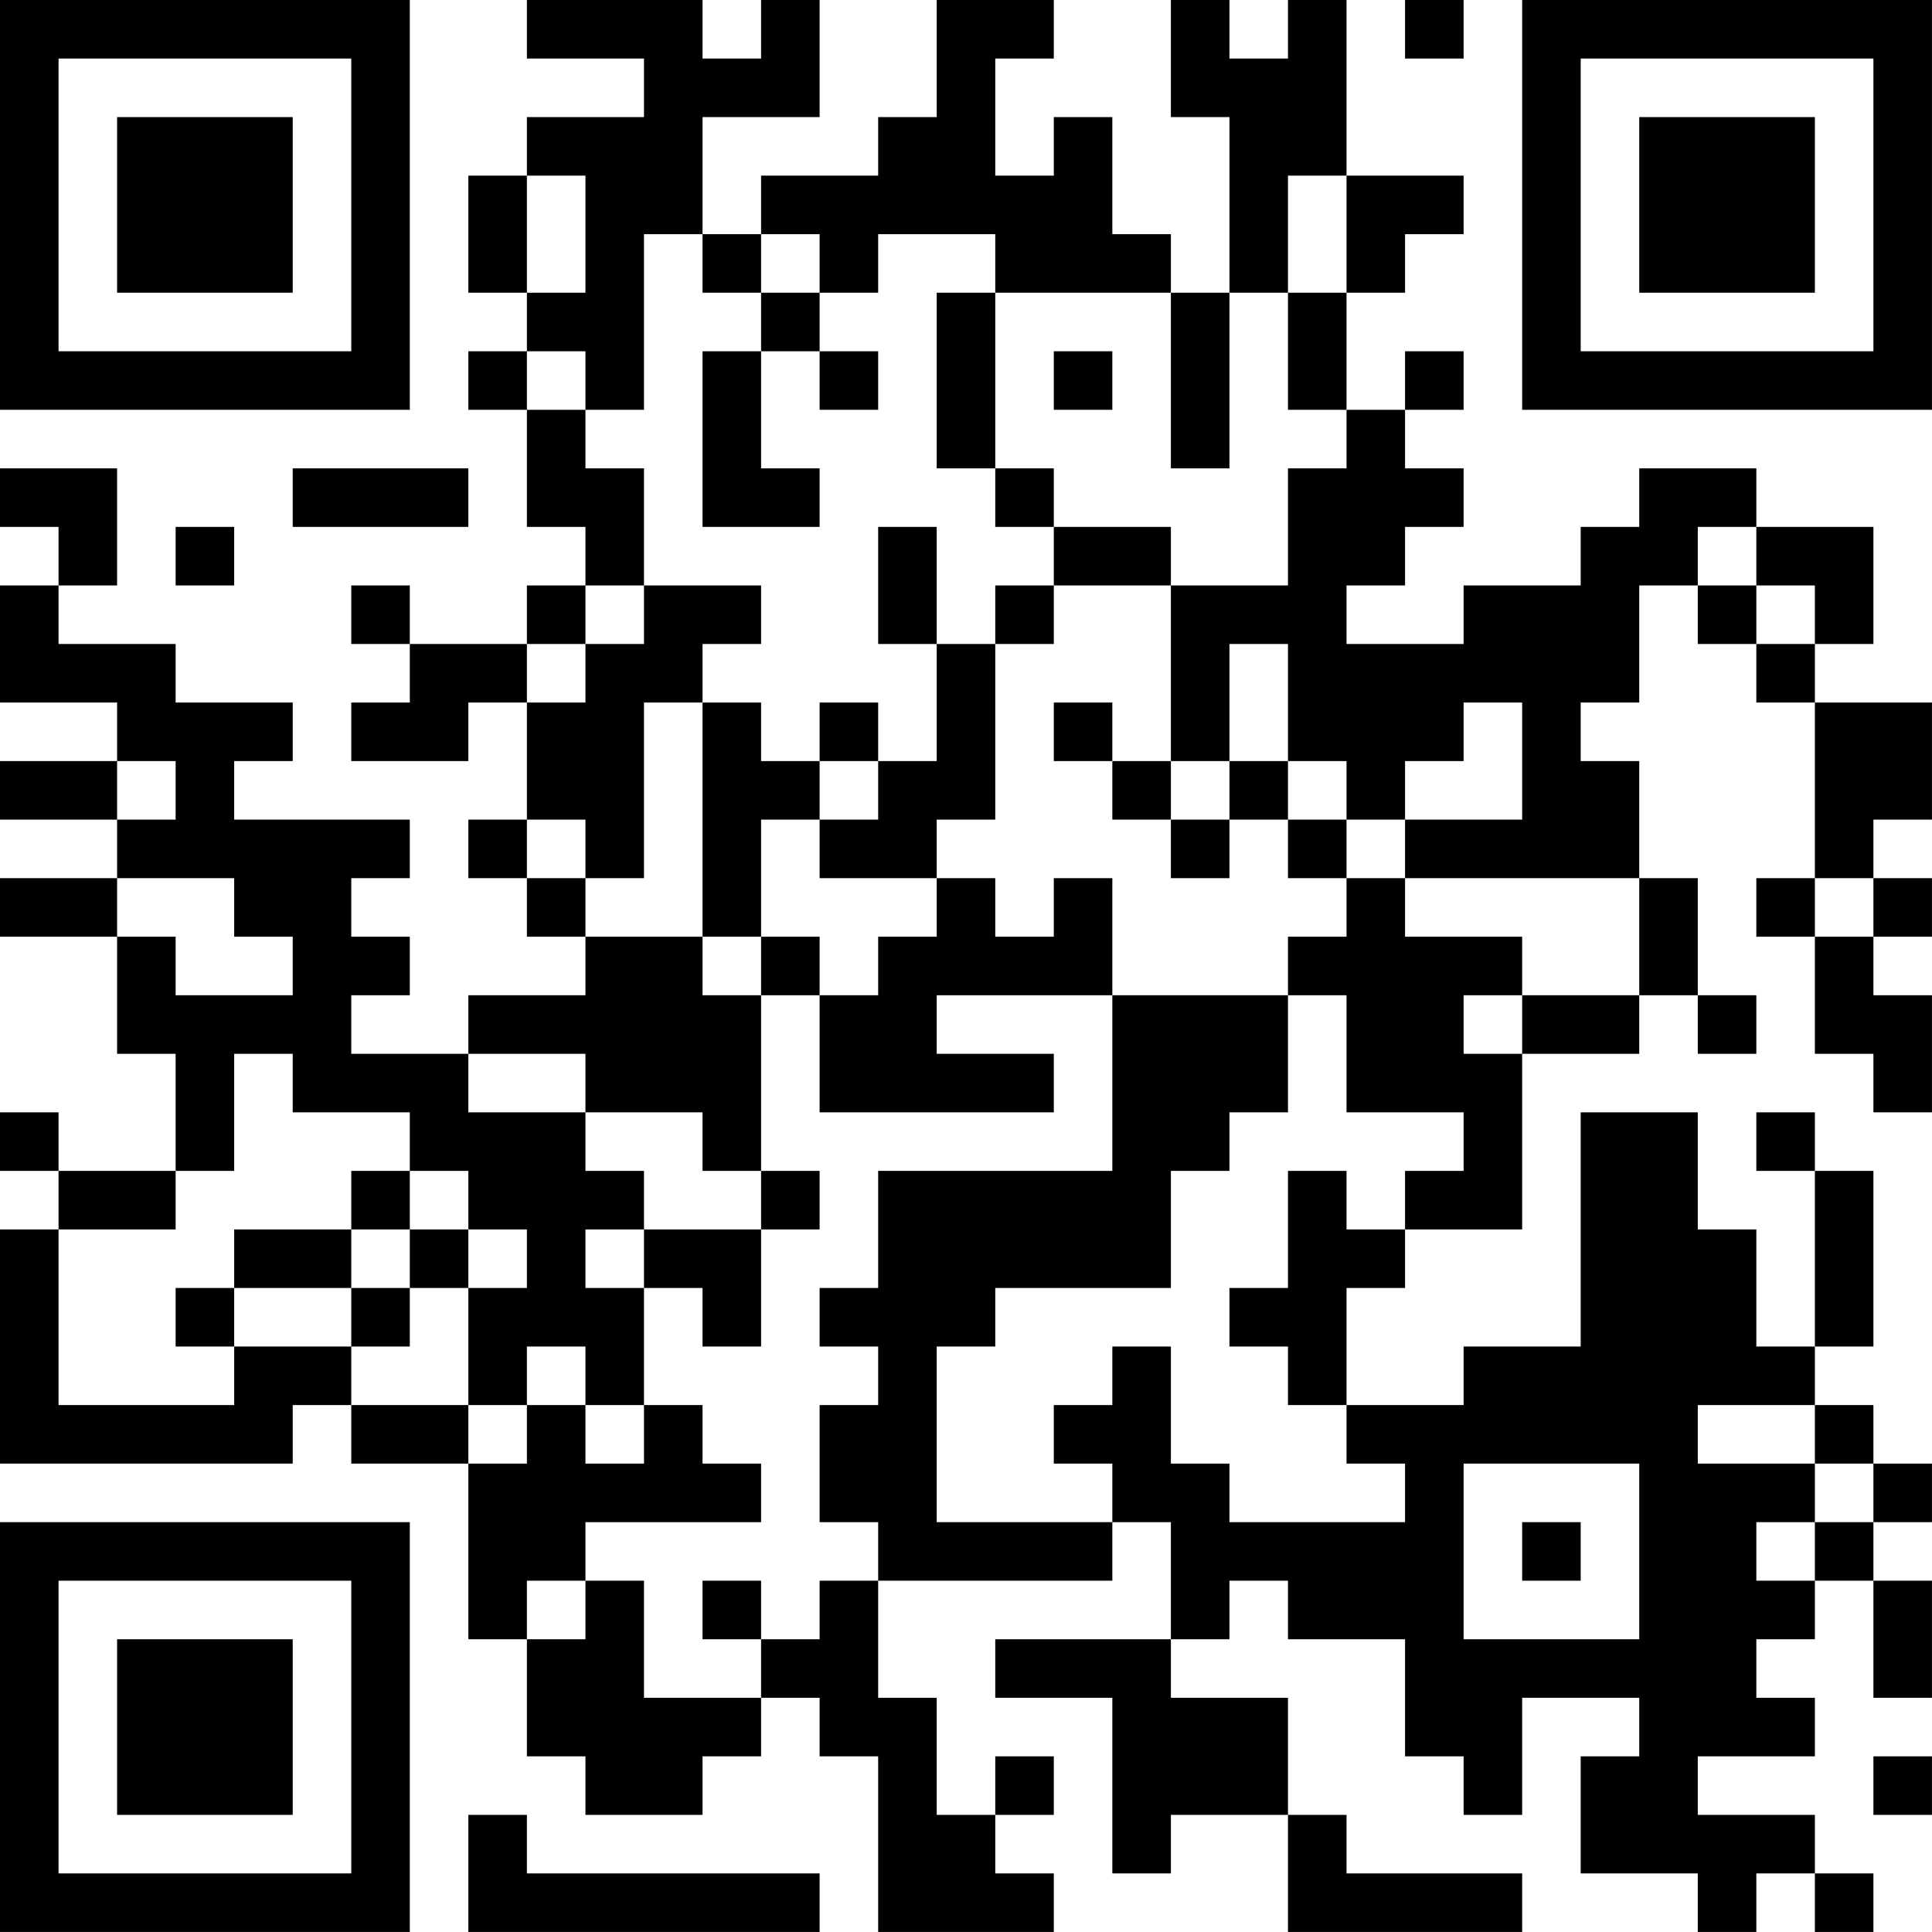 <?xml version="1.0" encoding="UTF-8"?>
<svg xmlns="http://www.w3.org/2000/svg" version="1.1" width="400" height="400" viewBox="0 0 400 400"><rect x="0" y="0" width="400" height="400" fill="#ffffff"/><g transform="scale(12.121)"><g transform="translate(0,0)"><path fill-rule="evenodd" d="M9 0L9 1L11 1L11 2L9 2L9 3L8 3L8 5L9 5L9 6L8 6L8 7L9 7L9 9L10 9L10 10L9 10L9 11L7 11L7 10L6 10L6 11L7 11L7 12L6 12L6 13L8 13L8 12L9 12L9 14L8 14L8 15L9 15L9 16L10 16L10 17L8 17L8 18L6 18L6 17L7 17L7 16L6 16L6 15L7 15L7 14L4 14L4 13L5 13L5 12L3 12L3 11L1 11L1 10L2 10L2 8L0 8L0 9L1 9L1 10L0 10L0 12L2 12L2 13L0 13L0 14L2 14L2 15L0 15L0 16L2 16L2 18L3 18L3 20L1 20L1 19L0 19L0 20L1 20L1 21L0 21L0 25L5 25L5 24L6 24L6 25L8 25L8 28L9 28L9 30L10 30L10 31L12 31L12 30L13 30L13 29L14 29L14 30L15 30L15 33L18 33L18 32L17 32L17 31L18 31L18 30L17 30L17 31L16 31L16 29L15 29L15 27L19 27L19 26L20 26L20 28L17 28L17 29L19 29L19 32L20 32L20 31L22 31L22 33L26 33L26 32L23 32L23 31L22 31L22 29L20 29L20 28L21 28L21 27L22 27L22 28L24 28L24 30L25 30L25 31L26 31L26 29L28 29L28 30L27 30L27 32L29 32L29 33L30 33L30 32L31 32L31 33L32 33L32 32L31 32L31 31L29 31L29 30L31 30L31 29L30 29L30 28L31 28L31 27L32 27L32 29L33 29L33 27L32 27L32 26L33 26L33 25L32 25L32 24L31 24L31 23L32 23L32 20L31 20L31 19L30 19L30 20L31 20L31 23L30 23L30 21L29 21L29 19L27 19L27 23L25 23L25 24L23 24L23 22L24 22L24 21L26 21L26 18L28 18L28 17L29 17L29 18L30 18L30 17L29 17L29 15L28 15L28 13L27 13L27 12L28 12L28 10L29 10L29 11L30 11L30 12L31 12L31 15L30 15L30 16L31 16L31 18L32 18L32 19L33 19L33 17L32 17L32 16L33 16L33 15L32 15L32 14L33 14L33 12L31 12L31 11L32 11L32 9L30 9L30 8L28 8L28 9L27 9L27 10L25 10L25 11L23 11L23 10L24 10L24 9L25 9L25 8L24 8L24 7L25 7L25 6L24 6L24 7L23 7L23 5L24 5L24 4L25 4L25 3L23 3L23 0L22 0L22 1L21 1L21 0L20 0L20 2L21 2L21 5L20 5L20 4L19 4L19 2L18 2L18 3L17 3L17 1L18 1L18 0L16 0L16 2L15 2L15 3L13 3L13 4L12 4L12 2L14 2L14 0L13 0L13 1L12 1L12 0ZM24 0L24 1L25 1L25 0ZM9 3L9 5L10 5L10 3ZM22 3L22 5L21 5L21 8L20 8L20 5L17 5L17 4L15 4L15 5L14 5L14 4L13 4L13 5L12 5L12 4L11 4L11 7L10 7L10 6L9 6L9 7L10 7L10 8L11 8L11 10L10 10L10 11L9 11L9 12L10 12L10 11L11 11L11 10L13 10L13 11L12 11L12 12L11 12L11 15L10 15L10 14L9 14L9 15L10 15L10 16L12 16L12 17L13 17L13 20L12 20L12 19L10 19L10 18L8 18L8 19L10 19L10 20L11 20L11 21L10 21L10 22L11 22L11 24L10 24L10 23L9 23L9 24L8 24L8 22L9 22L9 21L8 21L8 20L7 20L7 19L5 19L5 18L4 18L4 20L3 20L3 21L1 21L1 24L4 24L4 23L6 23L6 24L8 24L8 25L9 25L9 24L10 24L10 25L11 25L11 24L12 24L12 25L13 25L13 26L10 26L10 27L9 27L9 28L10 28L10 27L11 27L11 29L13 29L13 28L14 28L14 27L15 27L15 26L14 26L14 24L15 24L15 23L14 23L14 22L15 22L15 20L19 20L19 17L22 17L22 19L21 19L21 20L20 20L20 22L17 22L17 23L16 23L16 26L19 26L19 25L18 25L18 24L19 24L19 23L20 23L20 25L21 25L21 26L24 26L24 25L23 25L23 24L22 24L22 23L21 23L21 22L22 22L22 20L23 20L23 21L24 21L24 20L25 20L25 19L23 19L23 17L22 17L22 16L23 16L23 15L24 15L24 16L26 16L26 17L25 17L25 18L26 18L26 17L28 17L28 15L24 15L24 14L26 14L26 12L25 12L25 13L24 13L24 14L23 14L23 13L22 13L22 11L21 11L21 13L20 13L20 10L22 10L22 8L23 8L23 7L22 7L22 5L23 5L23 3ZM13 5L13 6L12 6L12 9L14 9L14 8L13 8L13 6L14 6L14 7L15 7L15 6L14 6L14 5ZM16 5L16 8L17 8L17 9L18 9L18 10L17 10L17 11L16 11L16 9L15 9L15 11L16 11L16 13L15 13L15 12L14 12L14 13L13 13L13 12L12 12L12 16L13 16L13 17L14 17L14 19L18 19L18 18L16 18L16 17L19 17L19 15L18 15L18 16L17 16L17 15L16 15L16 14L17 14L17 11L18 11L18 10L20 10L20 9L18 9L18 8L17 8L17 5ZM18 6L18 7L19 7L19 6ZM5 8L5 9L8 9L8 8ZM3 9L3 10L4 10L4 9ZM29 9L29 10L30 10L30 11L31 11L31 10L30 10L30 9ZM18 12L18 13L19 13L19 14L20 14L20 15L21 15L21 14L22 14L22 15L23 15L23 14L22 14L22 13L21 13L21 14L20 14L20 13L19 13L19 12ZM2 13L2 14L3 14L3 13ZM14 13L14 14L13 14L13 16L14 16L14 17L15 17L15 16L16 16L16 15L14 15L14 14L15 14L15 13ZM2 15L2 16L3 16L3 17L5 17L5 16L4 16L4 15ZM31 15L31 16L32 16L32 15ZM6 20L6 21L4 21L4 22L3 22L3 23L4 23L4 22L6 22L6 23L7 23L7 22L8 22L8 21L7 21L7 20ZM13 20L13 21L11 21L11 22L12 22L12 23L13 23L13 21L14 21L14 20ZM6 21L6 22L7 22L7 21ZM29 24L29 25L31 25L31 26L30 26L30 27L31 27L31 26L32 26L32 25L31 25L31 24ZM25 25L25 28L28 28L28 25ZM26 26L26 27L27 27L27 26ZM12 27L12 28L13 28L13 27ZM32 30L32 31L33 31L33 30ZM8 31L8 33L14 33L14 32L9 32L9 31ZM0 0L0 7L7 7L7 0ZM1 1L1 6L6 6L6 1ZM2 2L2 5L5 5L5 2ZM26 0L26 7L33 7L33 0ZM27 1L27 6L32 6L32 1ZM28 2L28 5L31 5L31 2ZM0 26L0 33L7 33L7 26ZM1 27L1 32L6 32L6 27ZM2 28L2 31L5 31L5 28Z" fill="#000000"/></g></g></svg>
